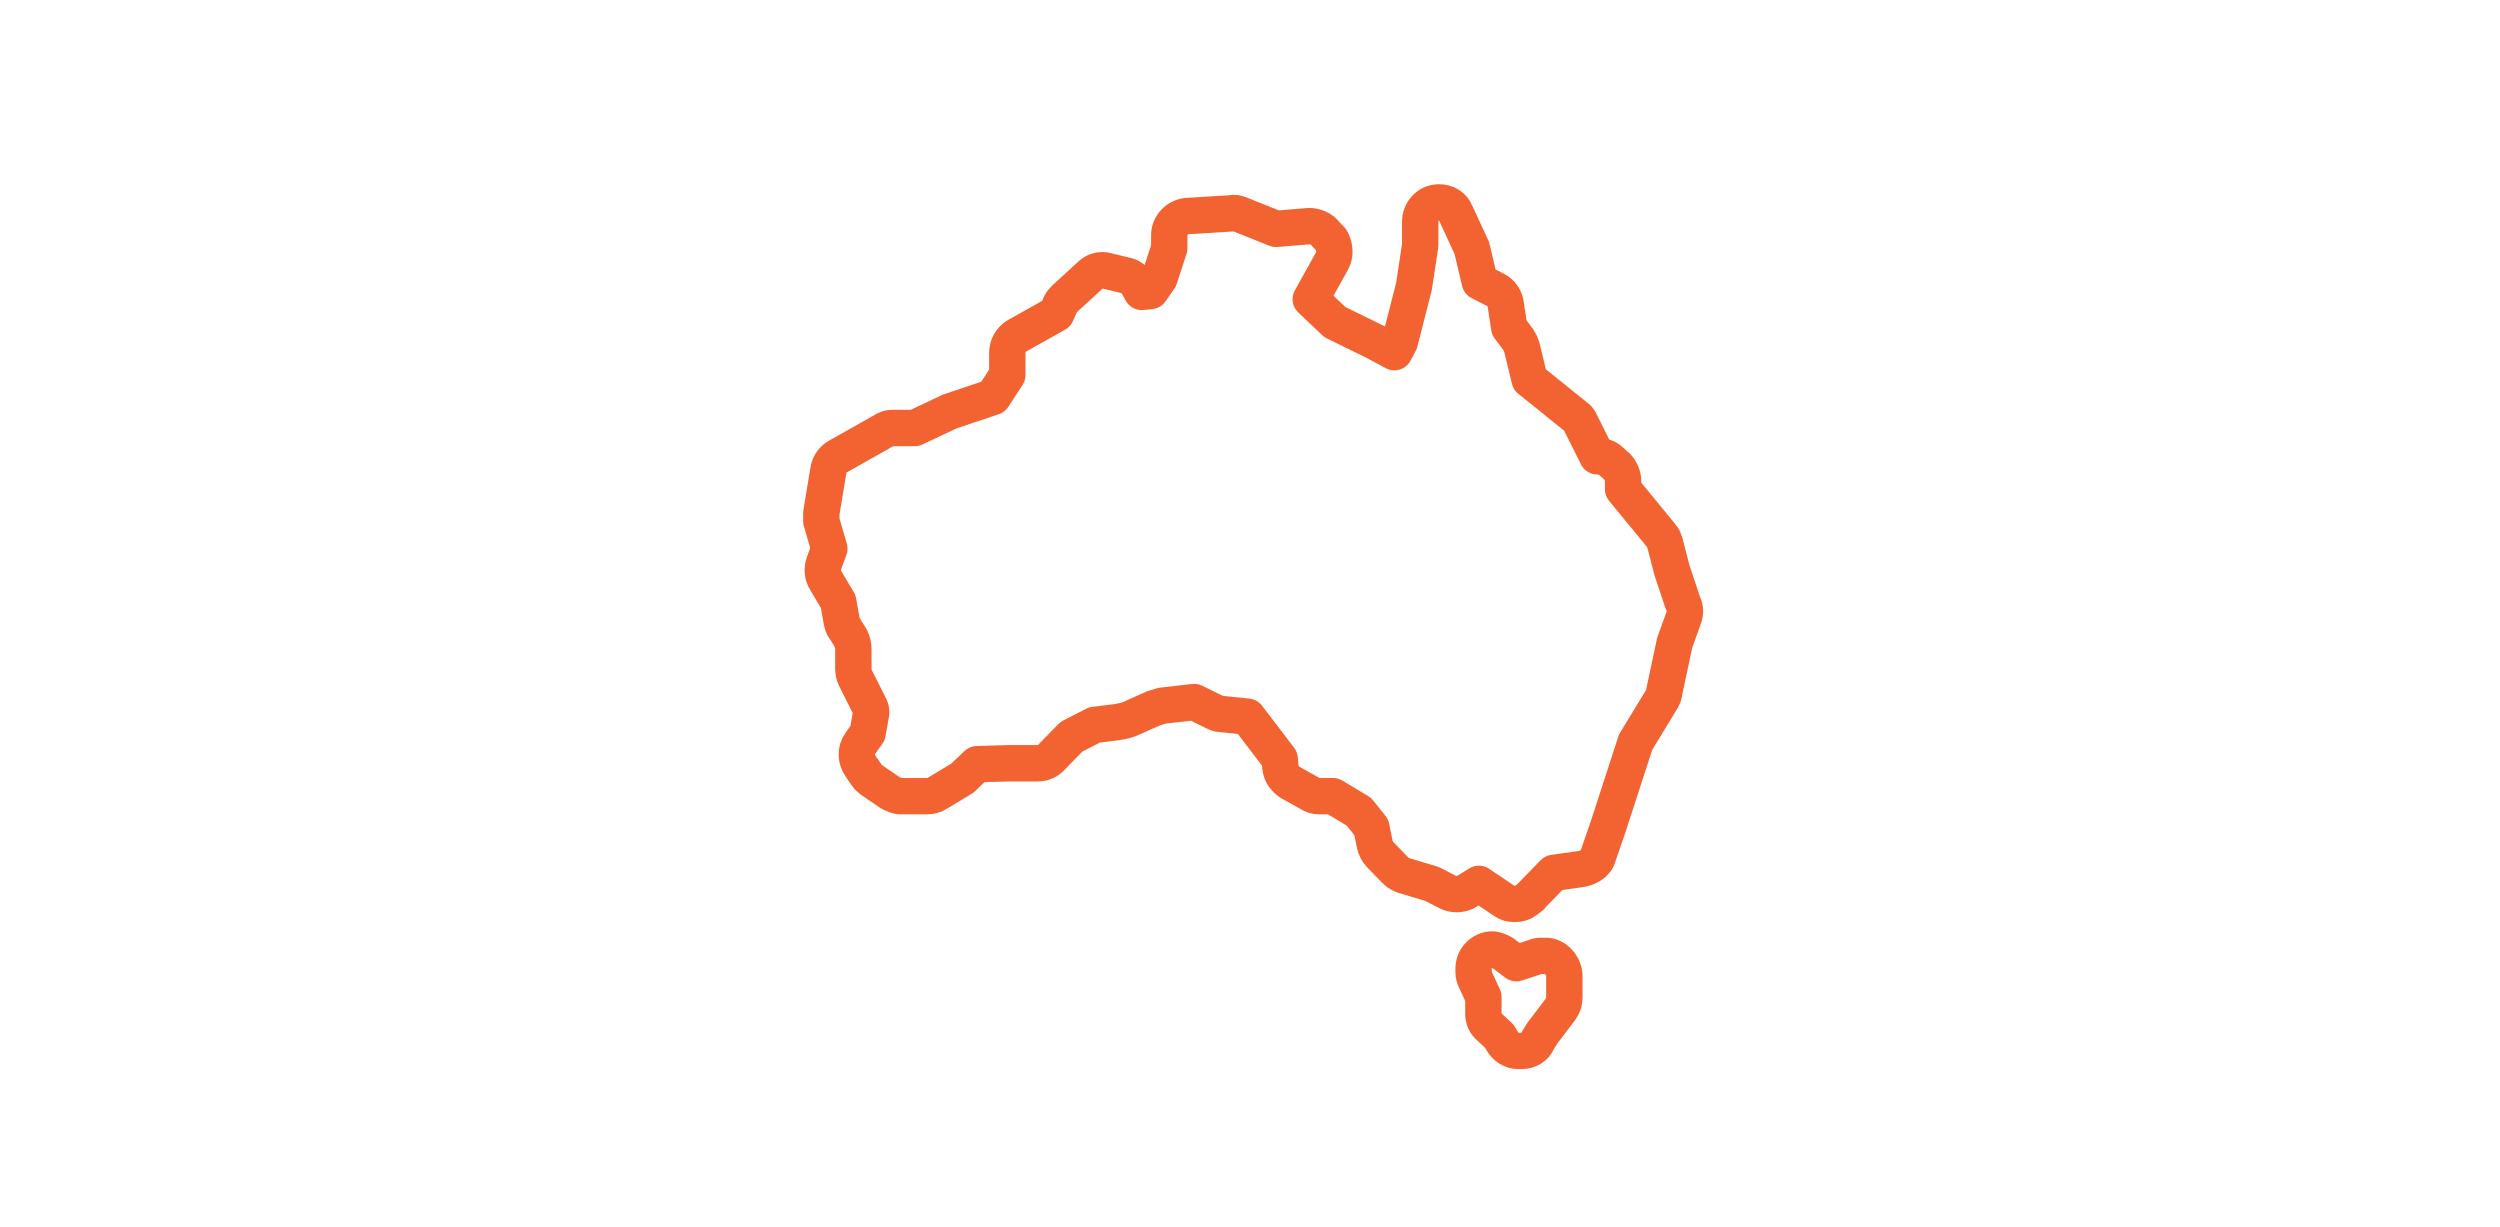 <svg xmlns="http://www.w3.org/2000/svg" fill="none" viewBox="0 0 110 54" height="54" width="110">
<path stroke-linejoin="round" stroke-width="1.6" stroke="#F26331" d="M74.04 26.509L73.57 25.103L73.257 23.897C73.217 23.776 73.178 23.656 73.1 23.575L71.416 21.525V21.164C71.416 20.922 71.299 20.681 71.142 20.52L70.868 20.279C70.712 20.119 70.516 20.078 70.32 20.078H70.281L69.537 18.591C69.498 18.471 69.419 18.39 69.302 18.31L67.305 16.702L66.953 15.255C66.914 15.135 66.874 15.054 66.796 14.934L66.405 14.411L66.248 13.366C66.209 13.125 66.052 12.884 65.817 12.763L65.112 12.401L64.799 11.075C64.799 11.035 64.76 10.954 64.76 10.914L64.055 9.387C63.938 9.065 63.625 8.905 63.312 8.905C62.842 8.905 62.489 9.306 62.489 9.749V10.794L62.215 12.602L61.589 15.054L61.354 15.496L60.453 15.014L58.73 14.17L57.673 13.165L58.613 11.477C58.77 11.196 58.73 10.834 58.574 10.553L58.339 10.311C58.182 10.07 57.869 9.95 57.595 9.95L56.146 10.07L54.541 9.427C54.423 9.387 54.306 9.347 54.189 9.387L52.231 9.507C51.8 9.548 51.448 9.909 51.448 10.351V10.914L51.017 12.241L50.626 12.803L50.234 12.844L50.077 12.562C49.96 12.321 49.764 12.16 49.529 12.12L48.707 11.919C48.433 11.839 48.159 11.919 47.963 12.12L46.867 13.125C46.788 13.205 46.71 13.286 46.671 13.366L46.475 13.808L44.752 14.773C44.478 14.934 44.322 15.215 44.322 15.537V16.501L43.695 17.466L41.777 18.109C41.738 18.109 41.699 18.149 41.699 18.149L40.25 18.832H39.232C39.114 18.832 38.997 18.873 38.879 18.953L36.883 20.078C36.648 20.199 36.491 20.44 36.452 20.681L36.139 22.57V22.932L36.491 24.138L36.256 24.781C36.178 25.022 36.178 25.304 36.334 25.545L36.883 26.469L37.039 27.354C37.078 27.474 37.078 27.554 37.157 27.635L37.431 28.077C37.509 28.238 37.548 28.398 37.548 28.559V29.444C37.548 29.564 37.587 29.725 37.627 29.805L38.292 31.132C38.331 31.212 38.331 31.293 38.331 31.373L38.175 32.257L37.861 32.699C37.627 33.021 37.666 33.423 37.861 33.704L38.136 34.106C38.175 34.186 38.253 34.227 38.331 34.307L39.154 34.87C39.31 34.95 39.467 35.031 39.623 35.031H40.798C40.955 35.031 41.111 34.99 41.229 34.91L42.364 34.227C42.403 34.186 42.442 34.146 42.482 34.106L42.991 33.624L44.361 33.584H45.653C45.888 33.584 46.084 33.503 46.24 33.342L47.141 32.418L48.159 31.895L49.138 31.775C49.373 31.735 49.608 31.694 49.843 31.574L50.743 31.172C50.861 31.132 51.017 31.091 51.135 31.051L52.544 30.89L53.445 31.333C53.523 31.373 53.601 31.413 53.719 31.413L54.893 31.534L56.303 33.383L56.342 33.785C56.381 34.066 56.538 34.267 56.773 34.428L57.634 34.91C57.752 34.99 57.908 35.031 58.026 35.031H58.652L59.788 35.714L60.336 36.397L60.492 37.161C60.532 37.322 60.61 37.482 60.727 37.603L61.432 38.326C61.51 38.407 61.667 38.487 61.785 38.527L62.998 38.889L63.703 39.251C63.938 39.371 64.251 39.371 64.486 39.251L65.073 38.889L66.209 39.653C66.326 39.733 66.483 39.773 66.639 39.773C66.835 39.773 66.992 39.733 67.148 39.613L67.305 39.492C67.344 39.452 67.383 39.452 67.383 39.412L68.362 38.407L69.498 38.246C69.85 38.206 70.242 38.005 70.32 37.643L70.751 36.397L71.965 32.659L73.139 30.73C73.178 30.649 73.217 30.569 73.217 30.489L73.687 28.278L74.079 27.193C74.196 26.911 74.118 26.67 74.04 26.509Z"></path>
<path stroke-linejoin="round" stroke-width="1.6" stroke="#F26331" d="M68.01 42.059H67.814C67.736 42.059 67.657 42.059 67.579 42.099L66.718 42.38L66.13 41.938C65.974 41.858 65.817 41.778 65.661 41.778C65.23 41.778 64.838 42.139 64.838 42.622V42.782C64.838 42.903 64.877 43.024 64.917 43.104L65.269 43.868V44.591C65.269 44.832 65.347 45.033 65.543 45.194L65.974 45.596L66.091 45.797C66.248 46.078 66.522 46.239 66.796 46.239H66.953C67.266 46.239 67.54 46.078 67.657 45.797L67.853 45.475L68.675 44.39C68.793 44.229 68.832 44.069 68.832 43.868V42.903C68.793 42.461 68.441 42.059 68.01 42.059Z"></path>
</svg>
